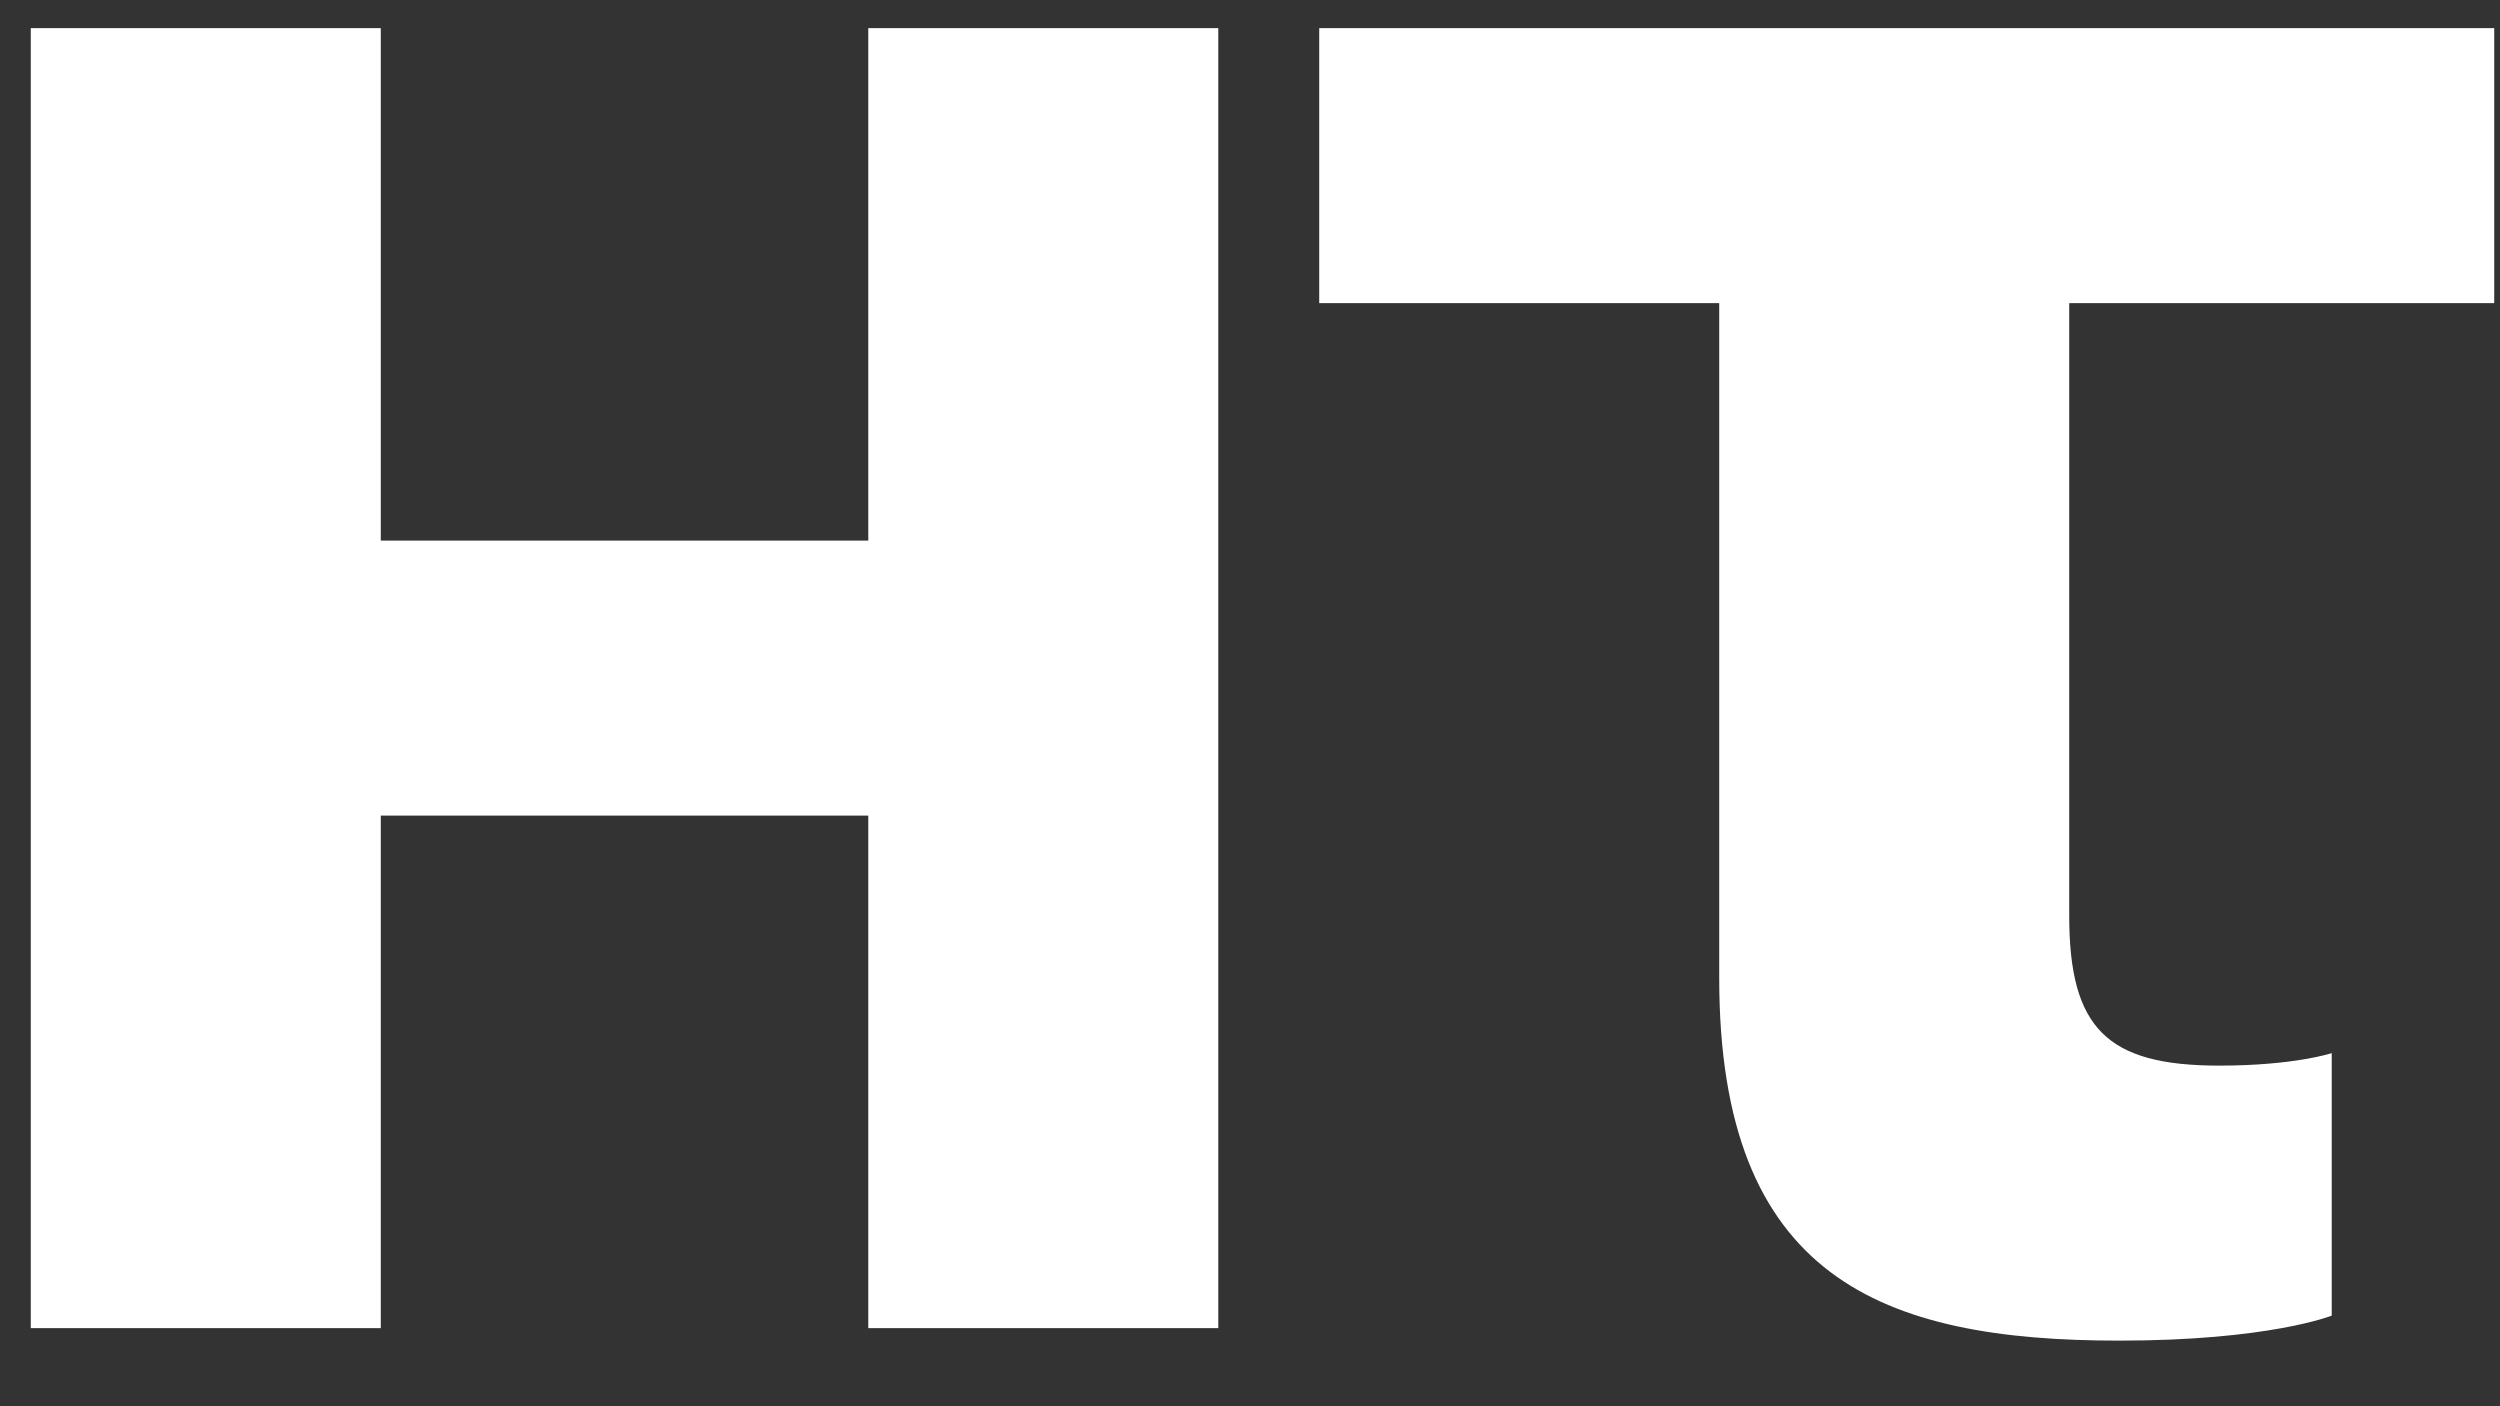 <?xml version="1.0" encoding="UTF-8"?> <svg xmlns="http://www.w3.org/2000/svg" width="32" height="18" viewBox="0 0 32 18" fill="none"><rect x="0" y="0" width="32" height="18" fill="#333333" stroke="none"/><path d="M11.114 17V10.44H4.874V17H0.394V0.36H4.874V6.92H11.114V0.36H15.594V17H11.114ZM16.886 0.36H31.926V3.88H26.486V11.72C26.486 13.16 26.966 13.64 28.406 13.64C29.366 13.64 29.846 13.48 29.846 13.48V16.84C29.846 16.84 29.046 17.16 27.126 17.16C24.086 17.16 22.006 16.36 22.006 12.52V3.88H16.886V0.36Z" fill="white"></path></svg> 